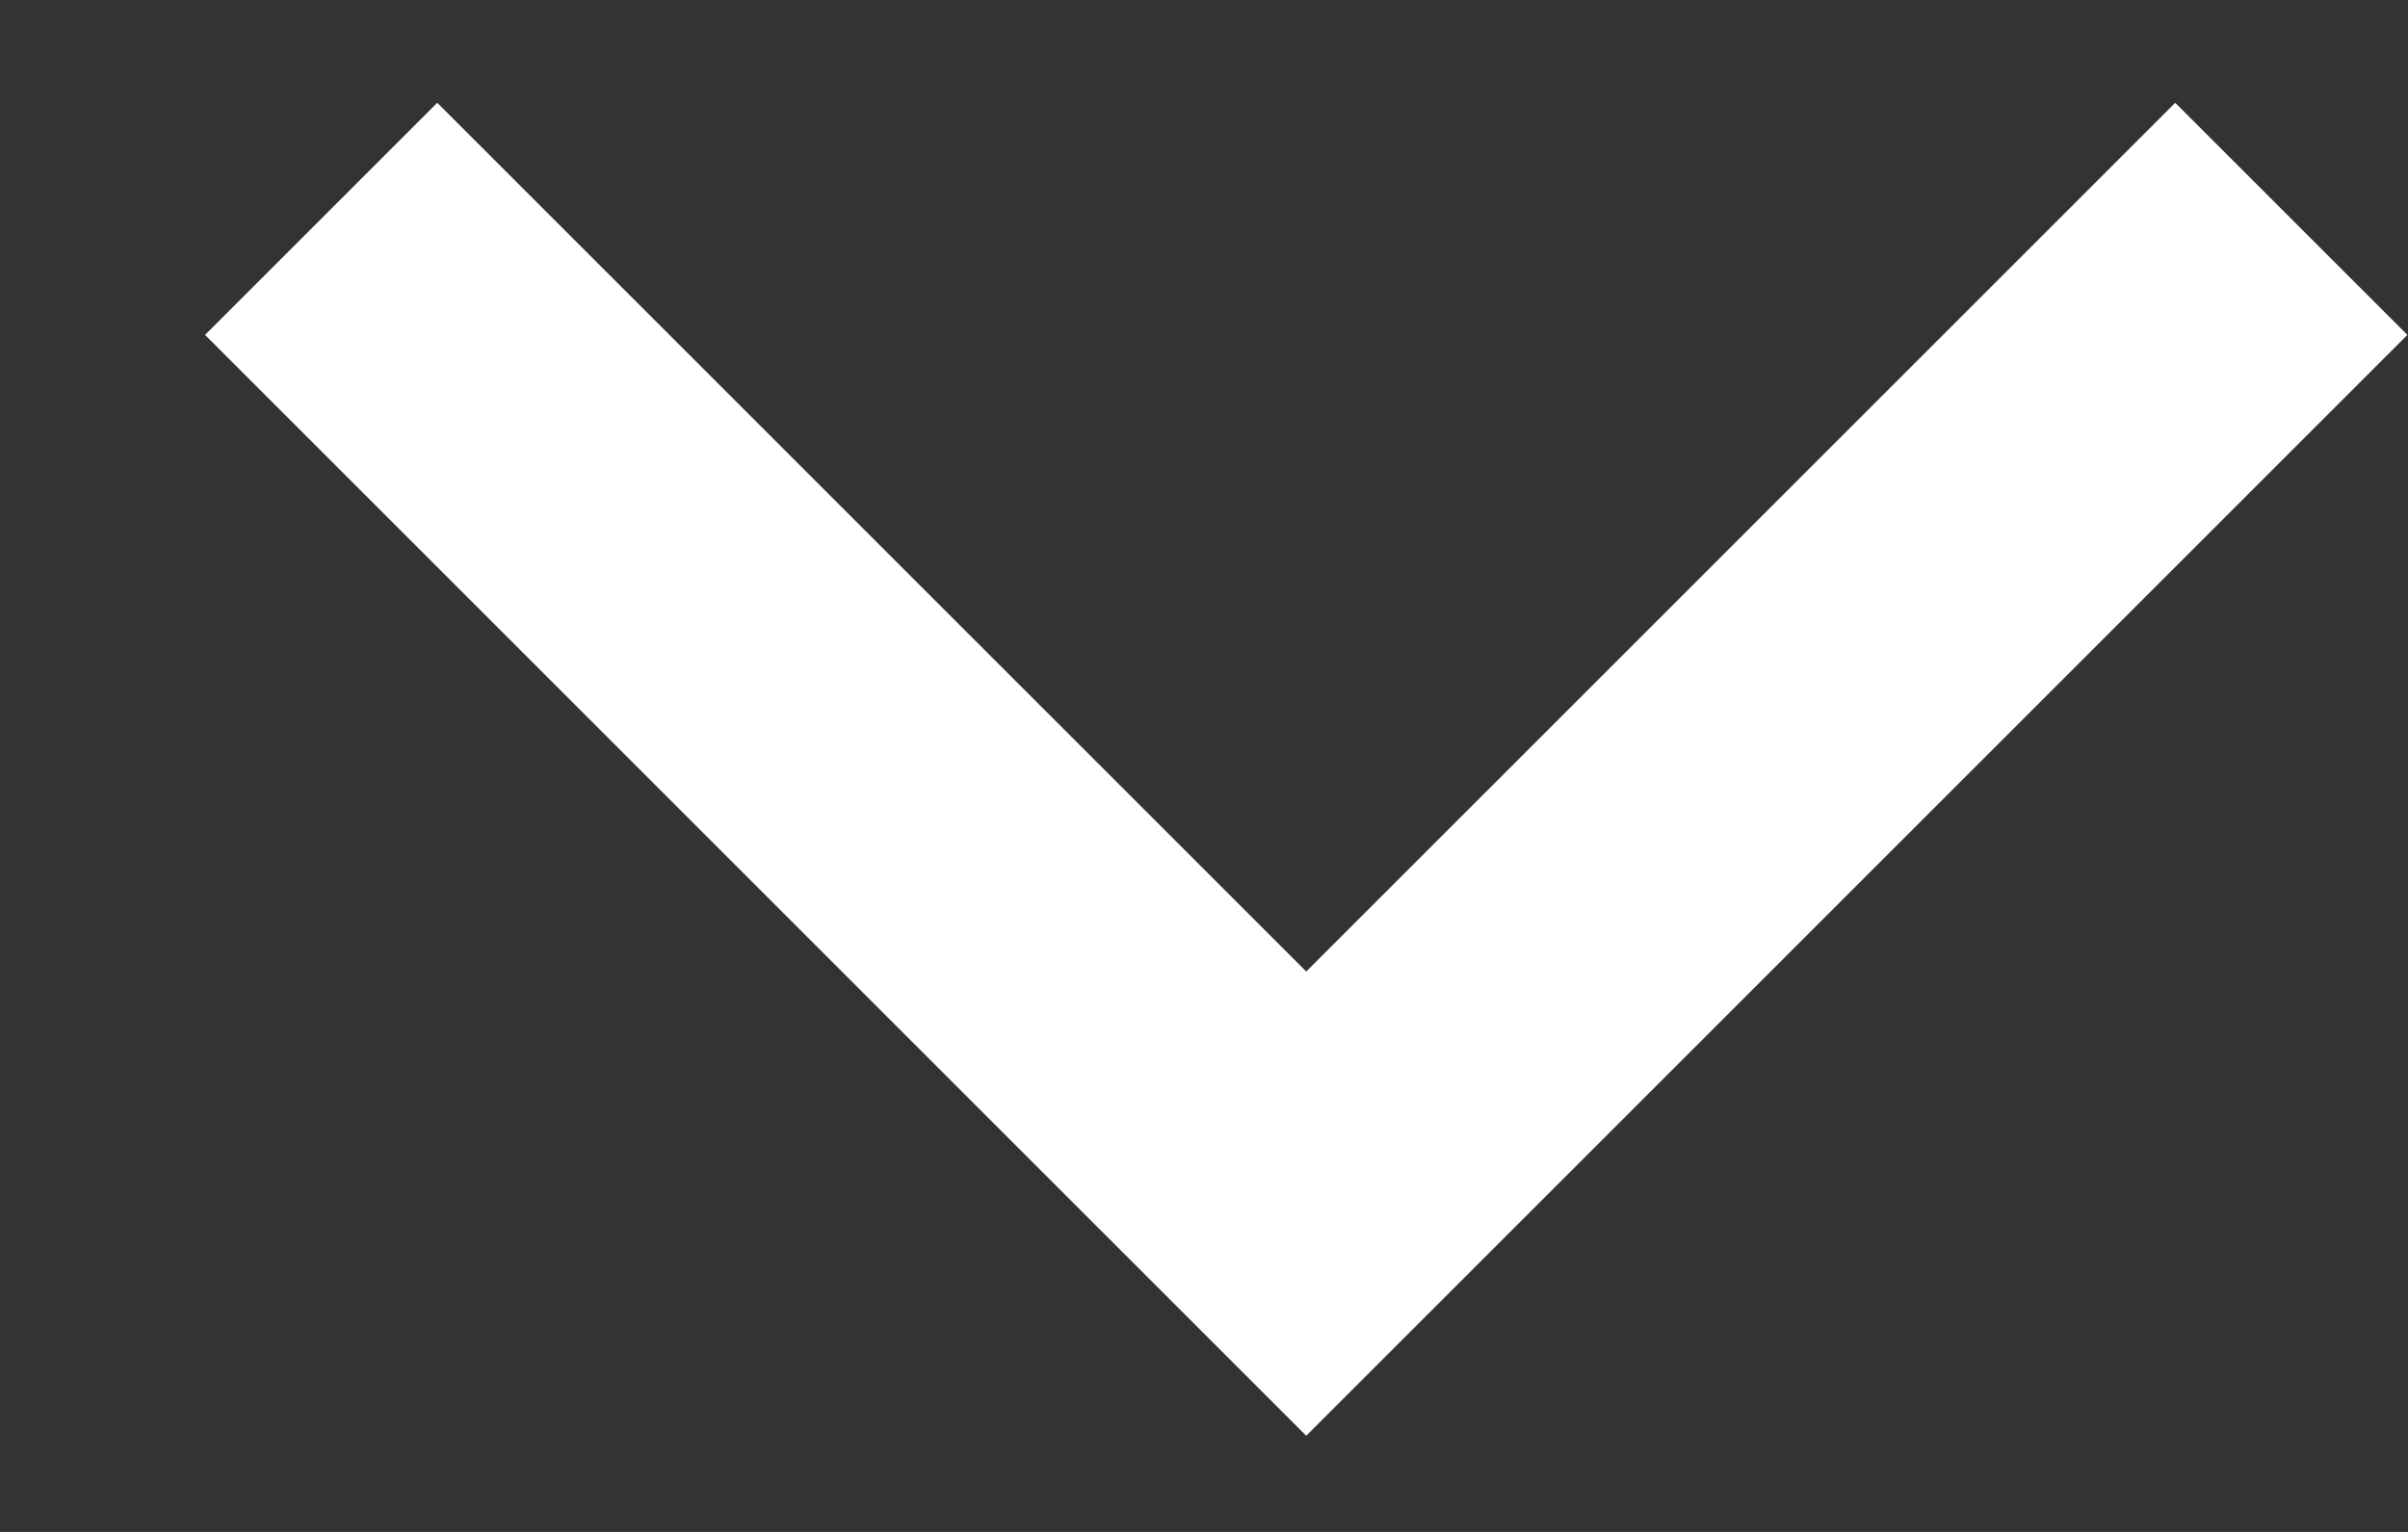 <svg width="11" height="7" viewBox="0 0 11 7" fill="none" xmlns="http://www.w3.org/2000/svg">
<rect x="0" y="0" width="11" height="7" fill="#333333" stroke="none"/>
<path d="M1.467 1L5.967 5.5L10.467 1" stroke="white" stroke-width="1.5"/>
</svg>
